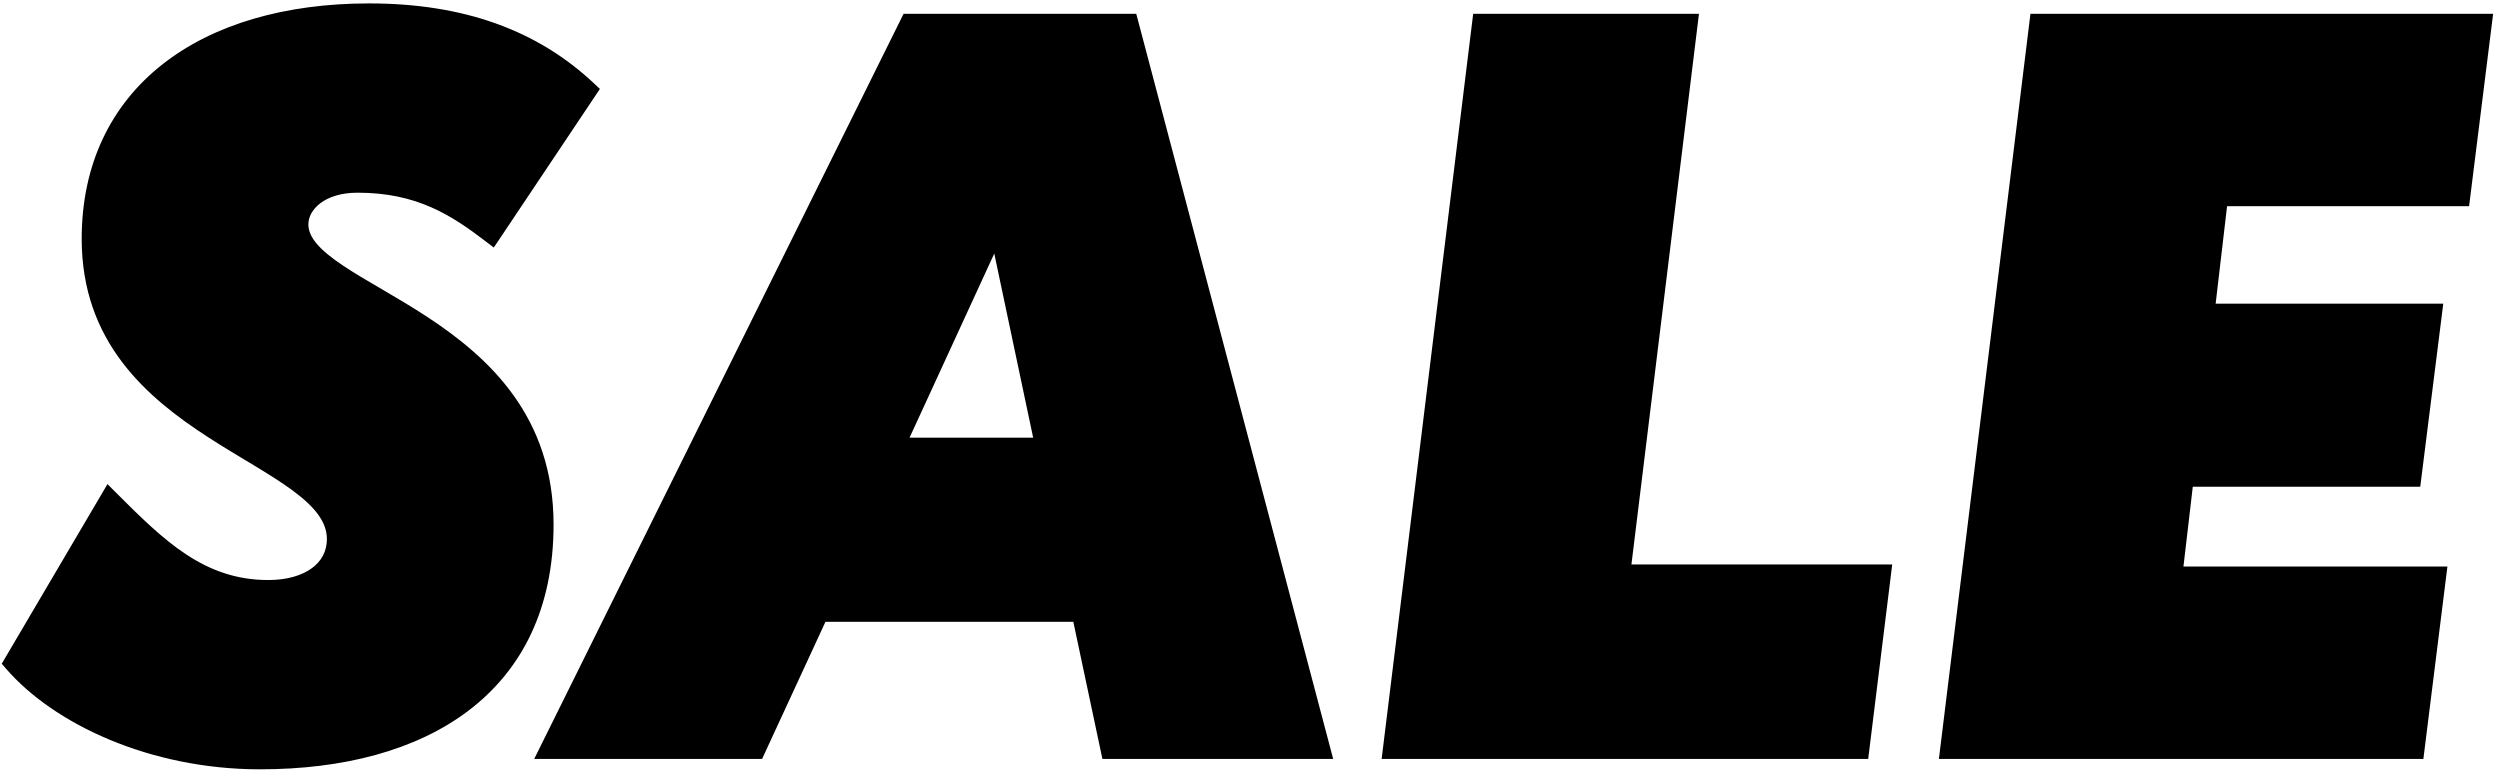 <?xml version="1.0" encoding="UTF-8"?> <svg xmlns="http://www.w3.org/2000/svg" width="280" height="87" viewBox="0 0 280 87" fill="none"> <path d="M33.538 25.12C33.538 22.676 36.098 20.582 40.054 20.582C47.036 20.582 51.109 23.258 55.066 26.284L65.887 10.109C59.72 4.291 51.691 1.382 41.334 1.382C22.833 1.382 10.149 10.575 10.149 26.749C10.149 48.742 37.611 50.604 37.611 60.378C37.611 63.753 34.586 65.964 30.047 65.964C22.367 65.964 17.596 61.193 12.244 55.84L1.422 74.225C6.542 80.16 17.015 85.164 29.116 85.164C47.386 85.164 61 76.902 61 58.749C61 35.593 33.538 33.266 33.538 25.12ZM124.279 84H148.017L126.49 2.545H101.821L61.443 84H84.716L91.814 68.64H121.021L124.279 84ZM100.308 50.022L111.712 25.236L116.948 50.022H100.308ZM181.59 64.218L189.154 2.545H165.881L155.874 84H208.354L210.797 64.218H181.59ZM275.655 22.095L278.098 2.545H228.295L218.287 84H270.535L272.978 64.451H243.422L244.702 53.513H270.185L272.513 35.011H247.029L248.542 22.095H275.655Z" fill="black"></path> <path d="M55.066 26.284L54.458 27.078L55.304 27.725L55.897 26.84L55.066 26.284ZM65.887 10.109L66.718 10.665L67.189 9.962L66.573 9.382L65.887 10.109ZM12.244 55.84L12.951 55.133L12.037 54.219L11.382 55.333L12.244 55.84ZM1.422 74.225L0.56 73.718L0.196 74.336L0.665 74.879L1.422 74.225ZM34.538 25.12C34.538 23.496 36.338 21.582 40.054 21.582V19.582C35.858 19.582 32.538 21.857 32.538 25.12H34.538ZM40.054 21.582C46.71 21.582 50.566 24.102 54.458 27.078L55.673 25.489C51.652 22.415 47.363 19.582 40.054 19.582V21.582ZM55.897 26.84L66.718 10.665L65.056 9.553L54.234 25.728L55.897 26.84ZM66.573 9.382C60.186 3.355 51.894 0.382 41.334 0.382V2.382C51.488 2.382 59.254 5.226 65.201 10.836L66.573 9.382ZM41.334 0.382C31.931 0.382 23.894 2.717 18.185 7.214C12.447 11.734 9.149 18.372 9.149 26.749H11.149C11.149 18.951 14.193 12.906 19.422 8.786C24.681 4.643 32.236 2.382 41.334 2.382V0.382ZM9.149 26.749C9.149 38.277 16.398 44.502 23.337 48.985C25.07 50.105 26.807 51.131 28.404 52.097C30.014 53.07 31.48 53.981 32.728 54.898C35.271 56.768 36.611 58.455 36.611 60.378H38.611C38.611 57.414 36.518 55.203 33.912 53.287C32.585 52.311 31.048 51.358 29.439 50.385C27.819 49.405 26.123 48.404 24.423 47.306C17.631 42.917 11.149 37.214 11.149 26.749H9.149ZM36.611 60.378C36.611 61.731 36.02 62.835 34.938 63.631C33.831 64.446 32.166 64.964 30.047 64.964V66.964C32.466 66.964 34.584 66.376 36.124 65.242C37.69 64.089 38.611 62.4 38.611 60.378H36.611ZM30.047 64.964C22.843 64.964 18.354 60.536 12.951 55.133L11.537 56.547C16.839 61.849 21.892 66.964 30.047 66.964V64.964ZM11.382 55.333L0.56 73.718L2.284 74.733L13.105 56.347L11.382 55.333ZM0.665 74.879C6.006 81.07 16.775 86.164 29.116 86.164V84.164C17.254 84.164 7.078 79.25 2.179 73.572L0.665 74.879ZM29.116 86.164C38.383 86.164 46.595 84.071 52.515 79.559C58.475 75.017 62 68.106 62 58.749H60C60 67.545 56.718 73.841 51.303 77.968C45.848 82.126 38.119 84.164 29.116 84.164V86.164ZM62 58.749C62 46.666 54.788 40.033 47.817 35.469C46.077 34.329 44.339 33.311 42.732 32.371C41.115 31.425 39.642 30.566 38.386 29.724C37.124 28.878 36.143 28.09 35.482 27.308C34.831 26.538 34.538 25.832 34.538 25.12H32.538C32.538 26.445 33.103 27.593 33.954 28.599C34.795 29.594 35.959 30.505 37.272 31.385C38.59 32.269 40.121 33.161 41.722 34.097C43.333 35.04 45.029 36.034 46.721 37.142C53.481 41.567 60 47.675 60 58.749H62ZM124.279 84L123.301 84.207L123.469 85H124.279V84ZM148.017 84V85H149.316L148.984 83.745L148.017 84ZM126.49 2.545L127.457 2.29L127.26 1.545H126.49V2.545ZM101.821 2.545V1.545H101.201L100.925 2.101L101.821 2.545ZM61.443 84L60.547 83.556L59.831 85H61.443V84ZM84.716 84V85H85.355L85.623 84.419L84.716 84ZM91.814 68.64V67.64H91.174L90.906 68.221L91.814 68.64ZM121.021 68.64L121.999 68.433L121.831 67.64H121.021V68.64ZM100.308 50.022L99.4 49.604L98.747 51.022H100.308V50.022ZM111.712 25.236L112.69 25.03L112.066 22.074L110.803 24.818L111.712 25.236ZM116.948 50.022V51.022H118.182L117.927 49.815L116.948 50.022ZM124.279 85H148.017V83H124.279V85ZM148.984 83.745L127.457 2.29L125.523 2.801L147.05 84.255L148.984 83.745ZM126.49 1.545H101.821V3.545H126.49V1.545ZM100.925 2.101L60.547 83.556L62.339 84.444L102.717 2.99L100.925 2.101ZM61.443 85H84.716V83H61.443V85ZM85.623 84.419L92.721 69.059L90.906 68.221L83.808 83.581L85.623 84.419ZM91.814 69.64H121.021V67.64H91.814V69.64ZM120.043 68.847L123.301 84.207L125.257 83.793L121.999 68.433L120.043 68.847ZM101.217 50.44L112.62 25.654L110.803 24.818L99.4 49.604L101.217 50.44ZM110.733 25.443L115.97 50.228L117.927 49.815L112.69 25.03L110.733 25.443ZM116.948 49.022H100.308V51.022H116.948V49.022ZM181.59 64.218L180.597 64.097L180.46 65.218H181.59V64.218ZM189.154 2.545L190.146 2.667L190.284 1.545H189.154V2.545ZM165.881 2.545V1.545H164.996L164.888 2.424L165.881 2.545ZM155.874 84L154.881 83.878L154.743 85H155.874V84ZM208.354 84V85H209.238L209.346 84.123L208.354 84ZM210.797 64.218L211.79 64.341L211.928 63.218H210.797V64.218ZM182.583 64.34L190.146 2.667L188.161 2.424L180.597 64.097L182.583 64.34ZM189.154 1.545H165.881V3.545H189.154V1.545ZM164.888 2.424L154.881 83.878L156.866 84.122L166.873 2.667L164.888 2.424ZM155.874 85H208.354V83H155.874V85ZM209.346 84.123L211.79 64.341L209.805 64.096L207.361 83.877L209.346 84.123ZM210.797 63.218H181.59V65.218H210.797V63.218ZM275.655 22.095V23.095H276.537L276.647 22.219L275.655 22.095ZM278.098 2.545L279.09 2.669L279.231 1.545H278.098V2.545ZM228.295 2.545V1.545H227.41L227.302 2.424L228.295 2.545ZM218.287 84L217.295 83.878L217.157 85H218.287V84ZM270.535 84V85H271.417L271.527 84.124L270.535 84ZM272.978 64.451L273.97 64.575L274.111 63.451H272.978V64.451ZM243.422 64.451L242.429 64.335L242.298 65.451H243.422V64.451ZM244.702 53.513V52.513H243.812L243.709 53.397L244.702 53.513ZM270.185 53.513V54.513H271.068L271.178 53.638L270.185 53.513ZM272.513 35.011L273.505 35.136L273.646 34.011H272.513V35.011ZM247.029 35.011L246.036 34.895L245.905 36.011H247.029V35.011ZM248.542 22.095V21.095H247.652L247.549 21.978L248.542 22.095ZM276.647 22.219L279.09 2.669L277.106 2.421L274.662 21.971L276.647 22.219ZM278.098 1.545H228.295V3.545H278.098V1.545ZM227.302 2.424L217.295 83.878L219.28 84.122L229.287 2.667L227.302 2.424ZM218.287 85H270.535V83H218.287V85ZM271.527 84.124L273.97 64.575L271.986 64.327L269.542 83.876L271.527 84.124ZM272.978 63.451H243.422V65.451H272.978V63.451ZM244.415 64.567L245.695 53.629L243.709 53.397L242.429 64.335L244.415 64.567ZM244.702 54.513H270.185V52.513H244.702V54.513ZM271.178 53.638L273.505 35.136L271.521 34.886L269.193 53.388L271.178 53.638ZM272.513 34.011H247.029V36.011H272.513V34.011ZM248.022 35.127L249.535 22.211L247.549 21.978L246.036 34.895L248.022 35.127ZM248.542 23.095H275.655V21.095H248.542V23.095Z" fill="black"></path> </svg> 